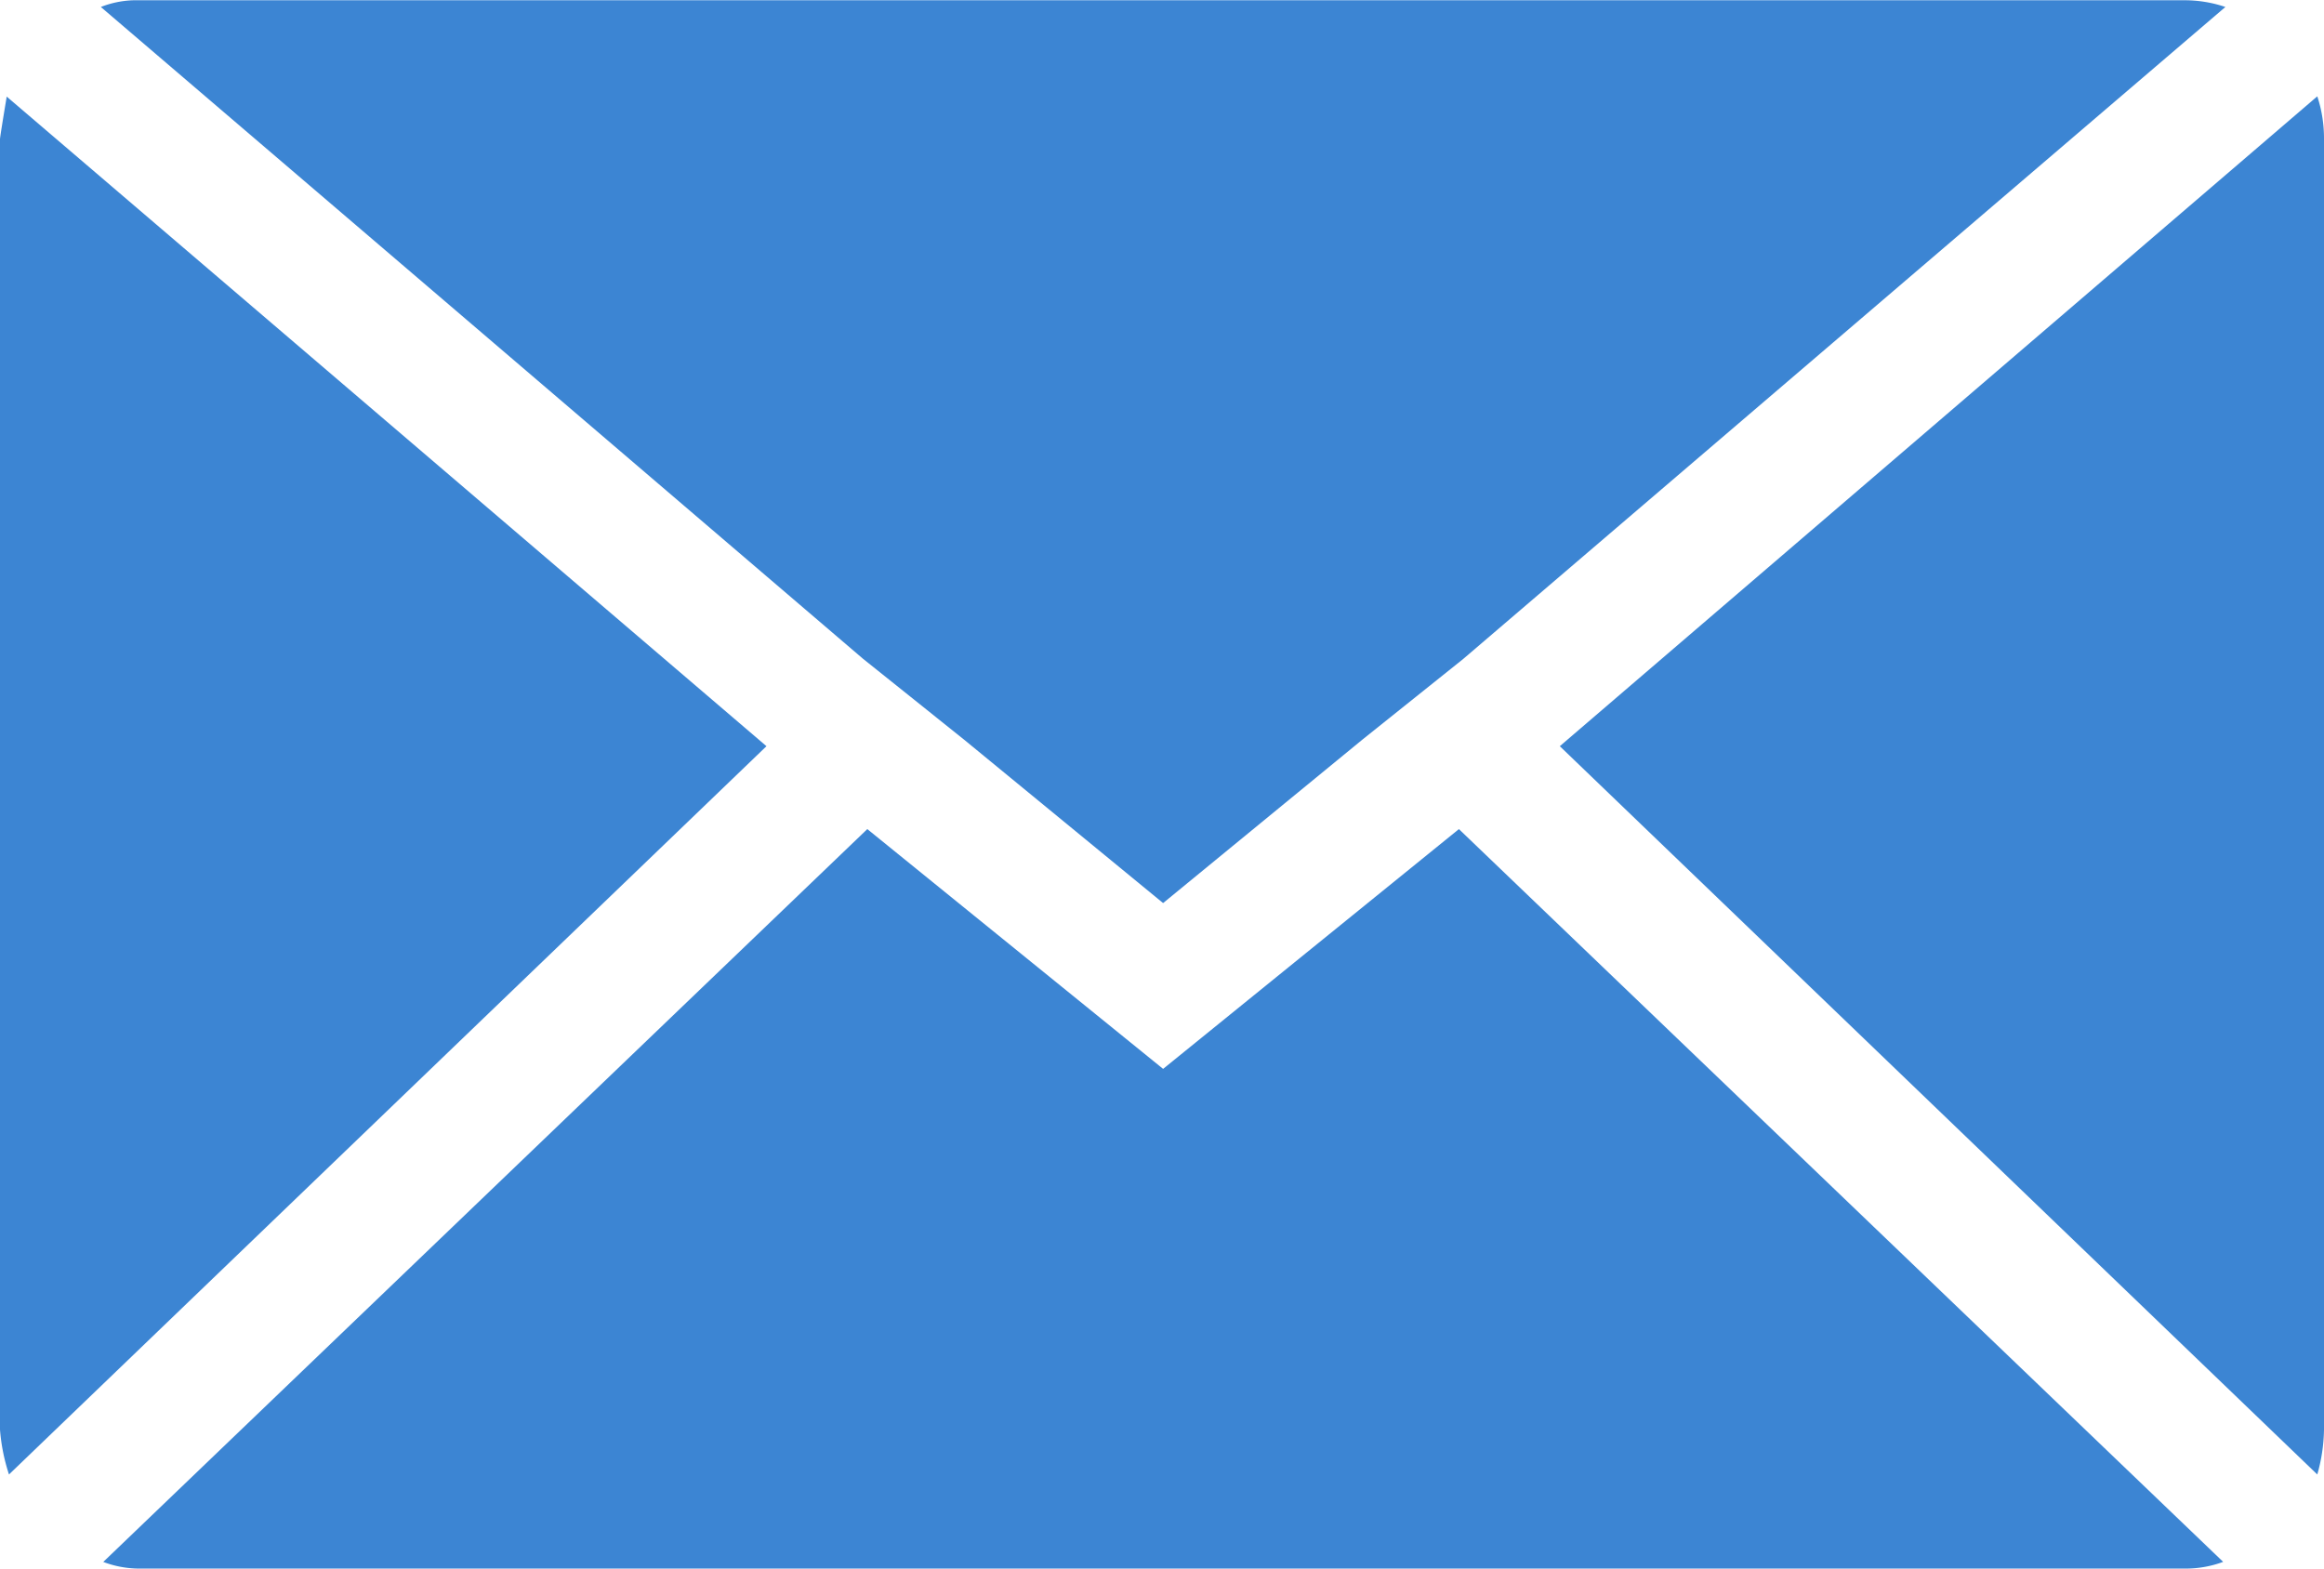 <svg xmlns="http://www.w3.org/2000/svg" width="43.95" height="29.667" viewBox="0 0 43.95 29.667">
  <path id="Icon_zocial-email" data-name="Icon zocial-email" d="M.072,31.107V6.7q0-.042.127-.805L14.567,18.181.242,31.955a3.592,3.592,0,0,1-.17-.848ZM1.979,4.2a1.826,1.826,0,0,1,.72-.127H41.394a2.4,2.4,0,0,1,.763.127L27.747,16.528,25.84,18.054l-3.772,3.094L18.3,18.054l-1.907-1.526Zm.042,29.413L16.474,19.749l5.594,4.535,5.594-4.535L42.115,33.608a2.035,2.035,0,0,1-.72.127H2.7a1.92,1.92,0,0,1-.678-.127ZM29.57,18.181,43.895,5.89a2.53,2.53,0,0,1,.127.805V31.107a3.248,3.248,0,0,1-.127.848Z" transform="translate(-0.072 -4.068)" fill="#3c85d3"/>
</svg>
